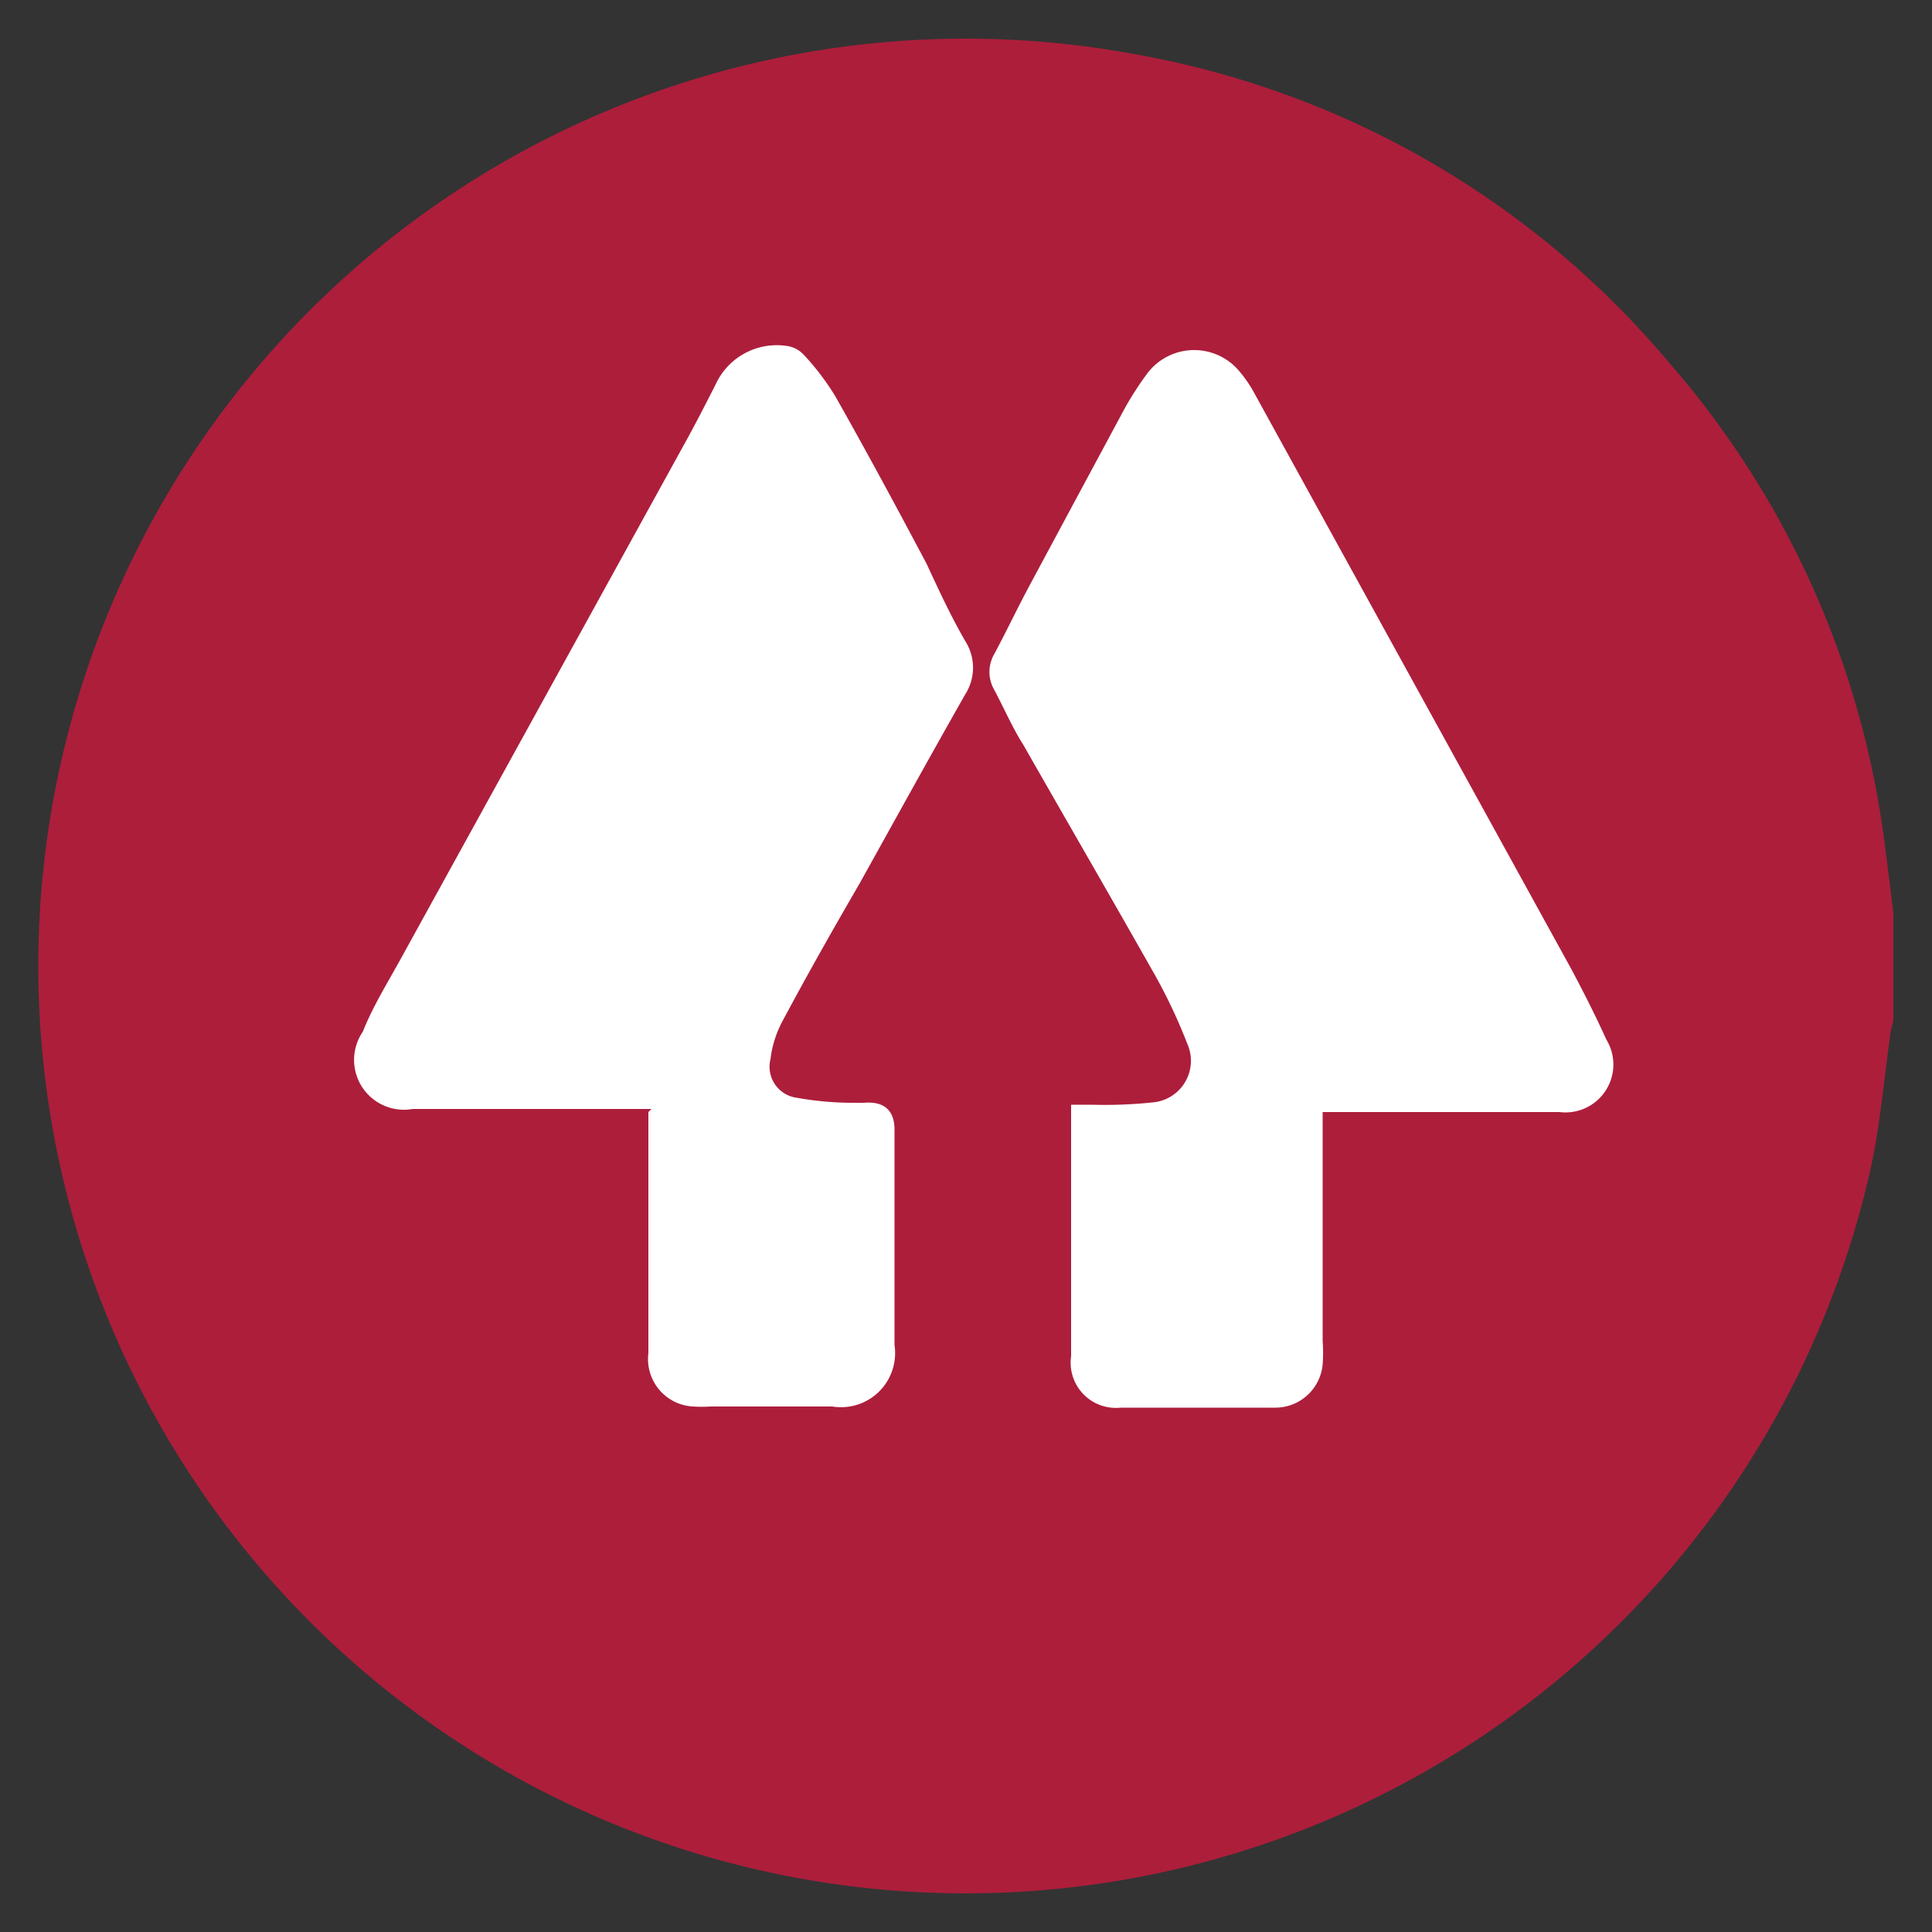 <?xml version="1.0" encoding="UTF-8"?>
<svg xmlns="http://www.w3.org/2000/svg" id="Layer_1" data-name="Layer 1" viewBox="0 0 50 50">
  <rect x="0" y="0" width="50" height="50" fill="#333333" stroke="none"/>
  <defs>
    <style>.cls-1{fill:#ad1e3b;}.cls-2{fill:#fff;}</style>
  </defs>
  <title>linktree</title>
  <path class="cls-1" d="M49,23.63v2.72c0,.12-.05.23-.07.35-.17,1.21-.27,2.44-.54,3.64A24,24,0,1,1,29.3,1.39a23.36,23.36,0,0,1,13.9,8,23.43,23.43,0,0,1,5.58,12.49C48.86,22.45,48.92,23,49,23.63Z"></path>
  <path class="cls-2" d="M34.23,28.78h6.13a1.24,1.24,0,0,0,1.21-1.88c-.28-.62-.59-1.23-.91-1.83L32.47,10.19a3.3,3.3,0,0,0-.42-.61,1.52,1.52,0,0,0-2.37.1A8.25,8.25,0,0,0,29,10.77Q27.8,13,26.63,15.18c-.31.58-.59,1.17-.9,1.75a.92.92,0,0,0,0,.92c.25.47.48,1,.75,1.42,1.14,2,2.3,4,3.43,6a13.94,13.94,0,0,1,.82,1.75,1.08,1.08,0,0,1-.9,1.51,11.78,11.78,0,0,1-1.57.06h-.54c0,.12,0,.2,0,.28,0,2.08,0,4.15,0,6.23A1.17,1.17,0,0,0,29,36.43c1.33,0,2.65,0,4,0a1.23,1.23,0,0,0,1.23-1.12,4,4,0,0,0,0-.6V28.78Z"></path>
  <path class="cls-2" d="M16.78,28.78v.61c0,1.88,0,3.75,0,5.63a1.23,1.23,0,0,0,1.15,1.38,3.57,3.57,0,0,0,.46,0h3.15a1.4,1.4,0,0,0,1.61-1.59c0-1.38,0-2.77,0-4.15,0-.48,0-1,0-1.43s-.21-.74-.79-.69c-.11,0-.22,0-.33,0a8.31,8.31,0,0,1-1.41-.13.81.81,0,0,1-.68-1,2.78,2.78,0,0,1,.32-1c.64-1.2,1.31-2.38,2-3.57.9-1.62,1.8-3.25,2.72-4.87a1.28,1.28,0,0,0,0-1.38c-.37-.64-.68-1.31-1-2-.77-1.45-1.55-2.9-2.36-4.33a6.54,6.54,0,0,0-.82-1.08.73.73,0,0,0-.46-.23,1.74,1.74,0,0,0-1.82,1c-.27.53-.54,1.06-.83,1.58l-7.3,13.25c-.35.64-.74,1.26-1,1.92a1.29,1.29,0,0,0,1.29,2h6.18Z"></path>
</svg>
